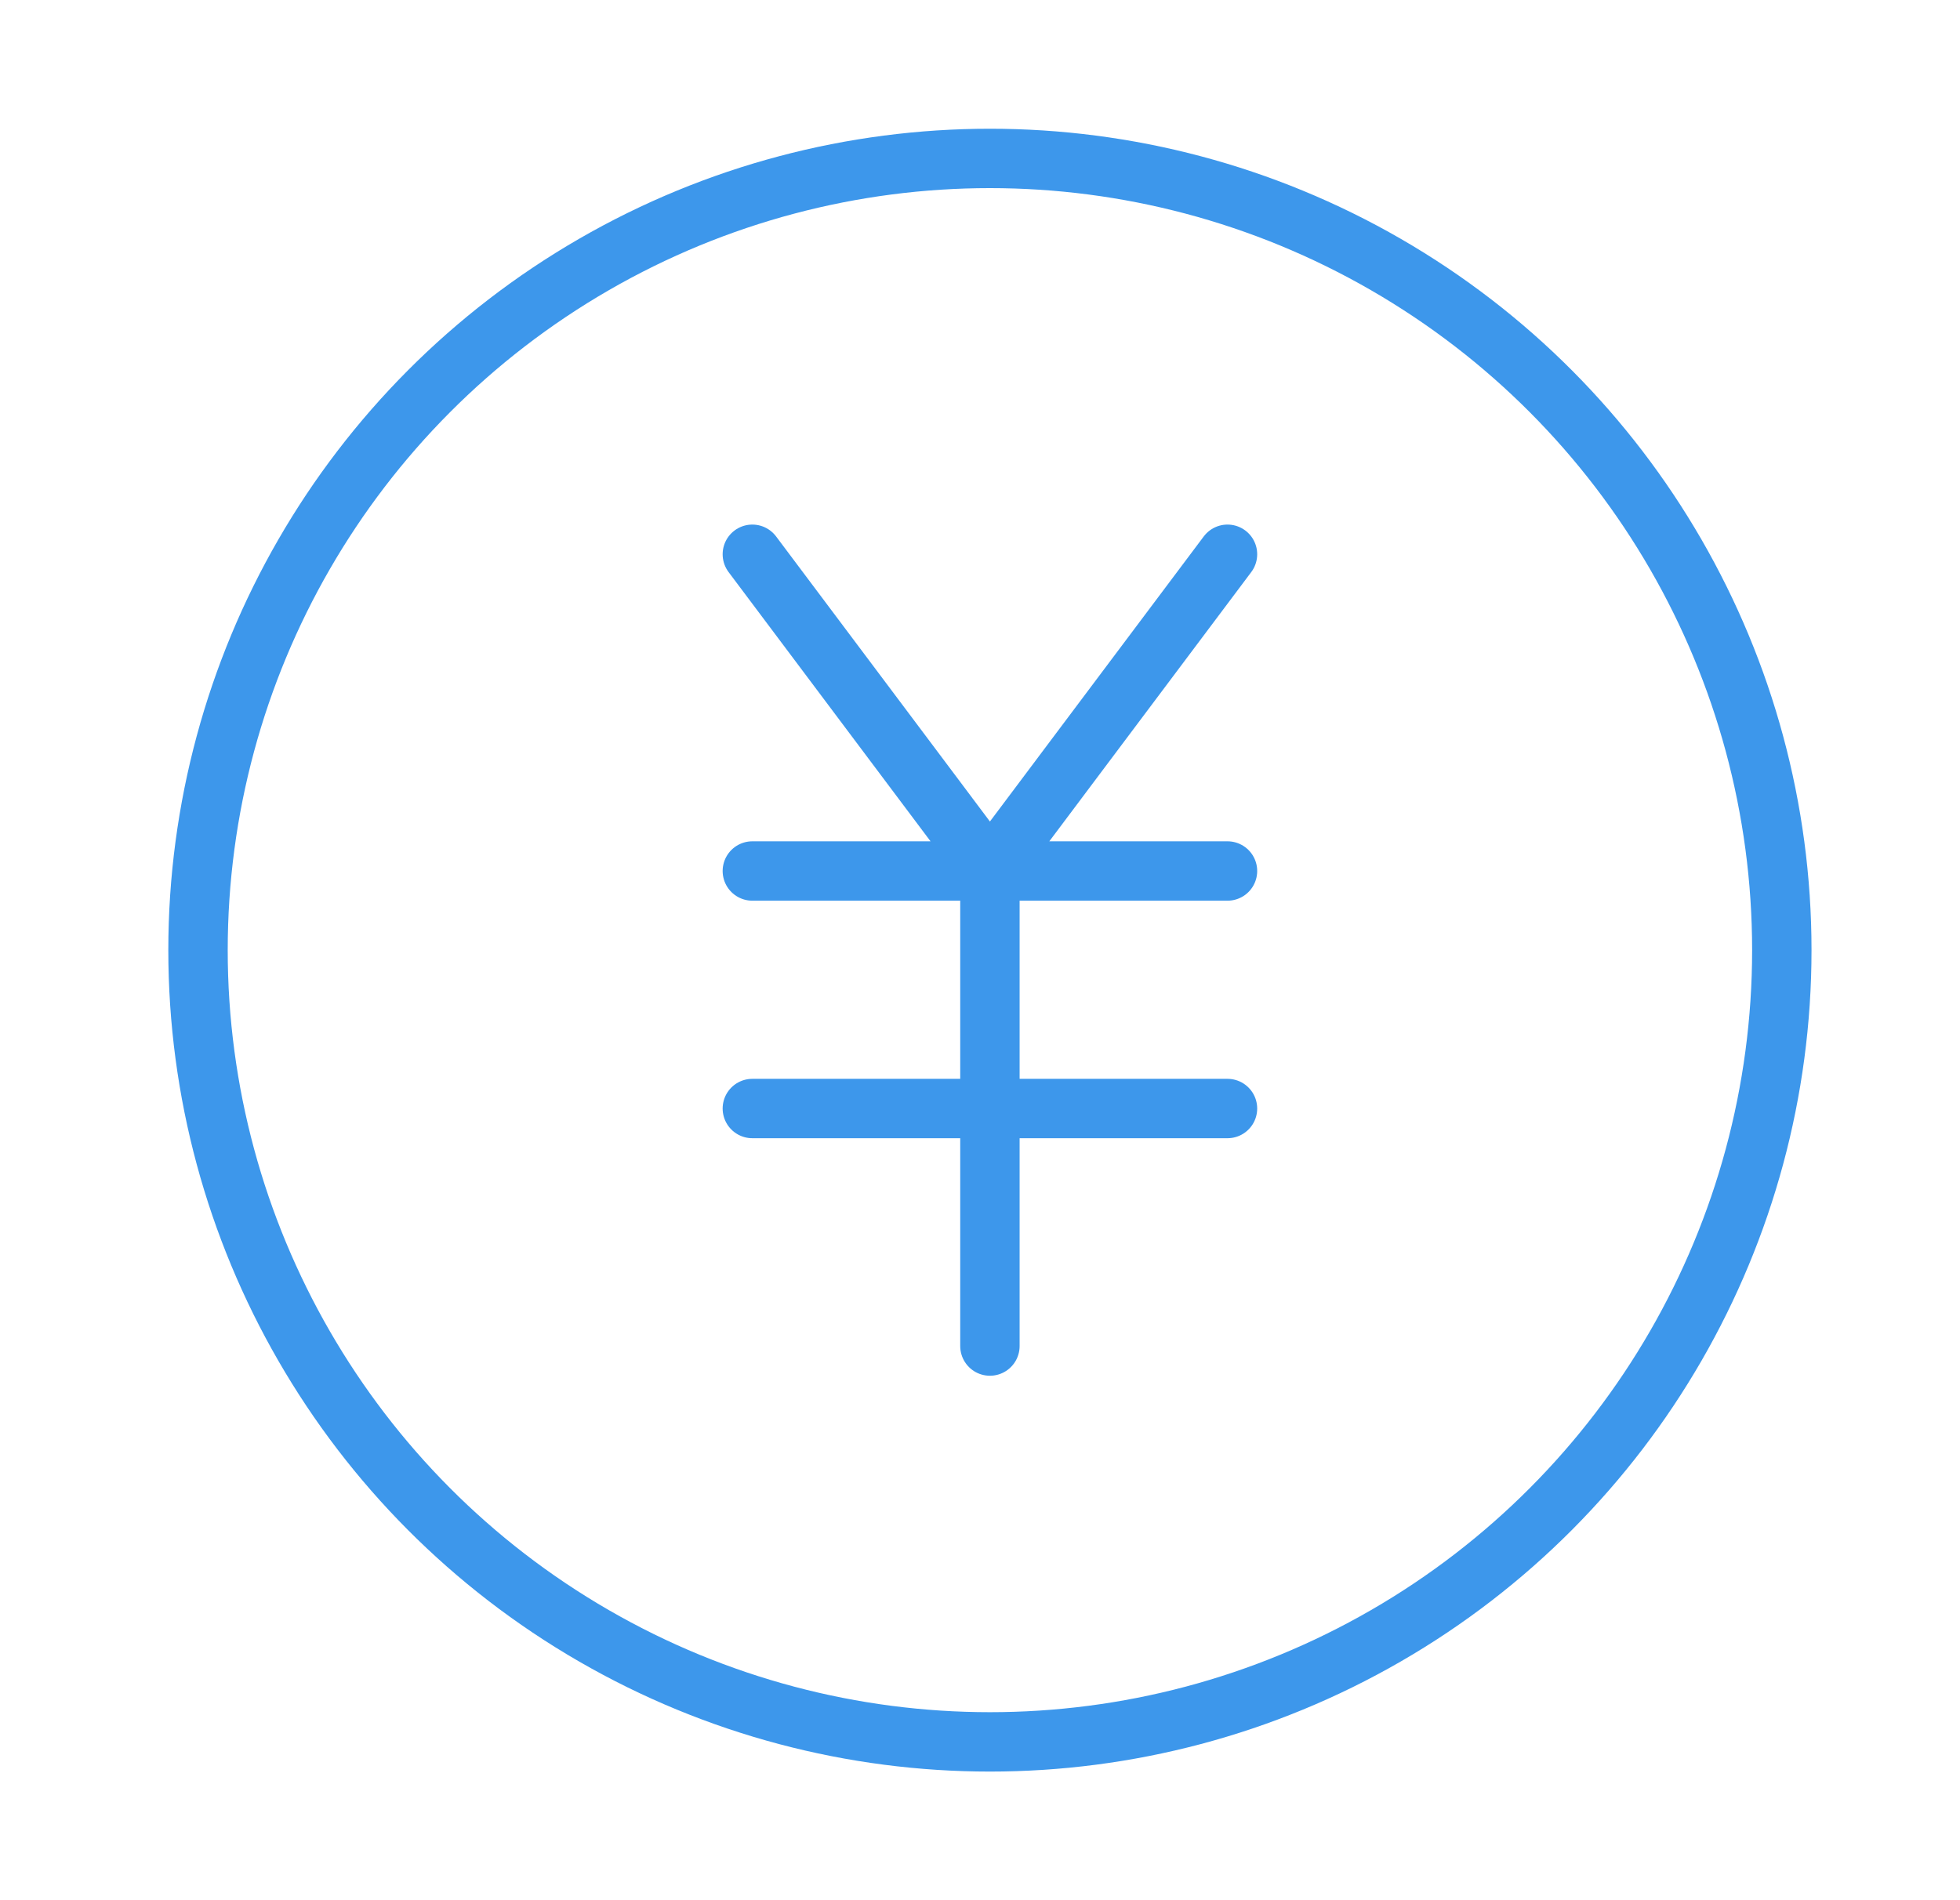 <svg width="33" height="32" viewBox="0 0 33 32" fill="none" xmlns="http://www.w3.org/2000/svg">
<circle cx="16.667" cy="16.001" r="13.333" stroke="#3D97EB" stroke-linecap="round" stroke-linejoin="round"/>
<path d="M12.667 9.334L16.667 14.668M16.667 14.668L20.667 9.334M16.667 14.668C15.625 14.668 12.667 14.668 12.667 14.668M16.667 14.668C17.708 14.668 20.667 14.668 20.667 14.668M16.667 14.668V18.668M16.667 18.668H20.667M16.667 18.668H12.667M16.667 18.668V22.668" stroke="#3D97EB" stroke-linecap="round" stroke-linejoin="round"/>
</svg>
